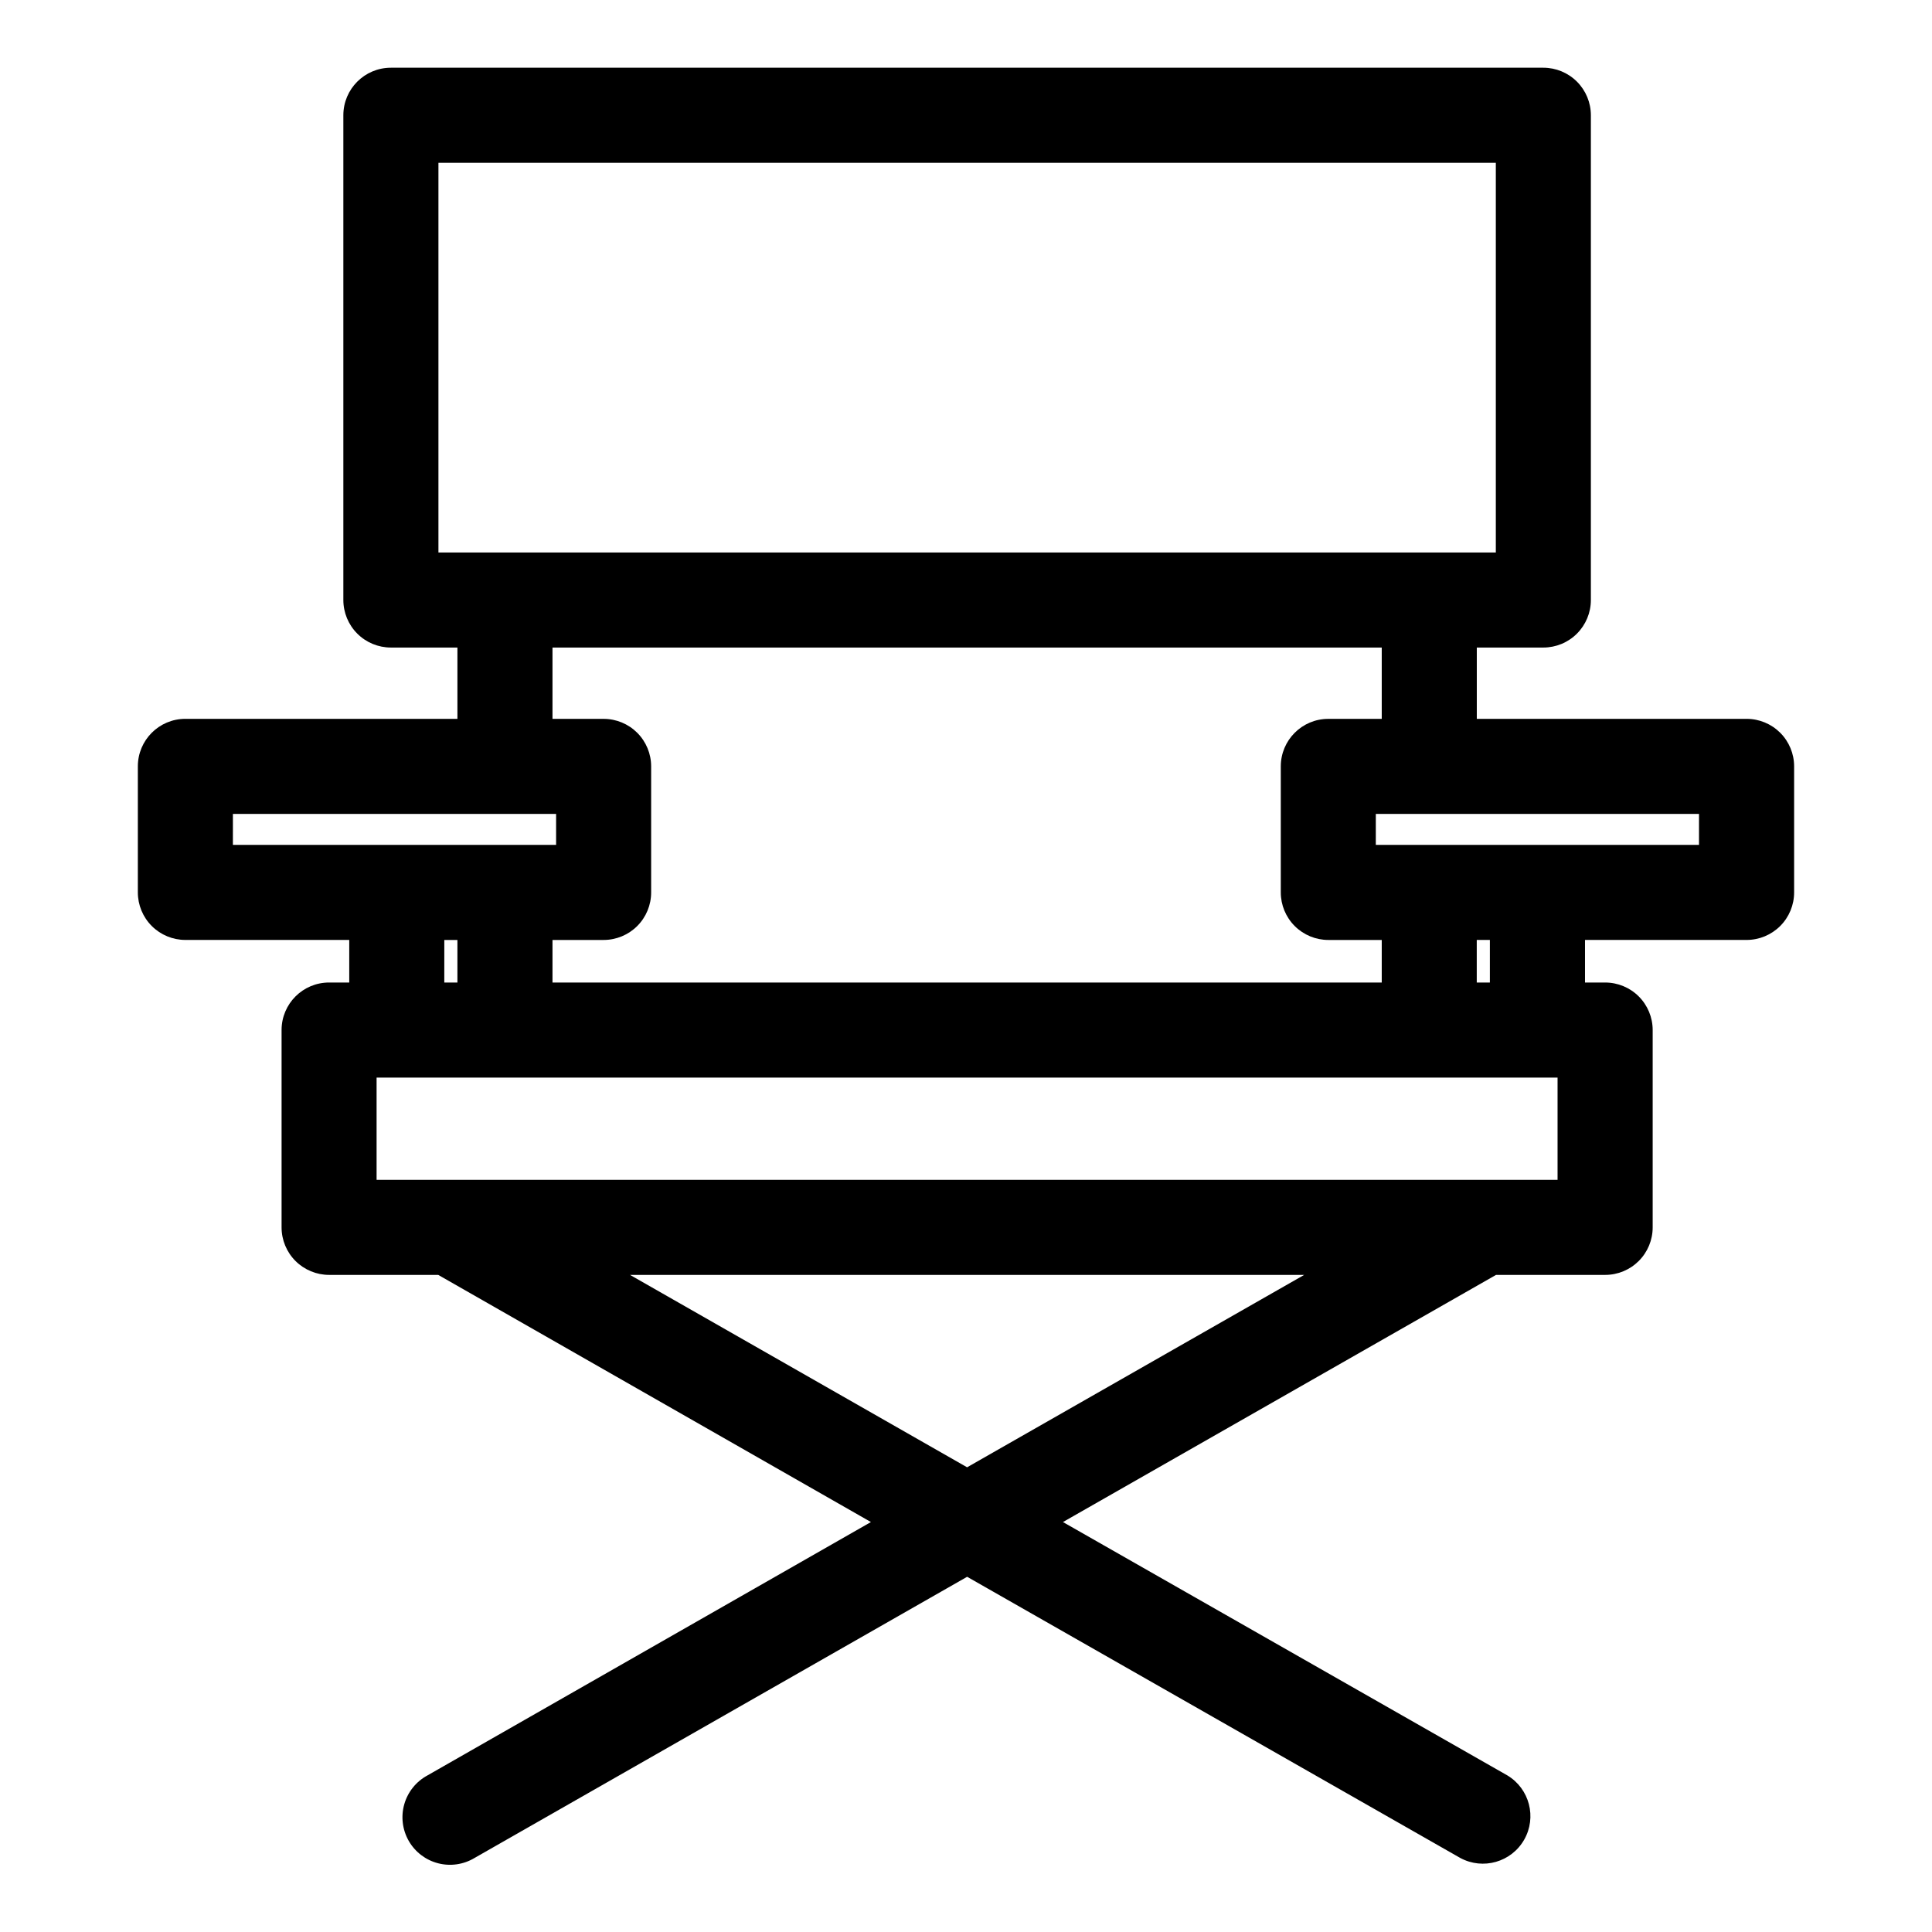 <?xml version="1.0" encoding="UTF-8"?>
<!-- Uploaded to: SVG Repo, www.svgrepo.com, Generator: SVG Repo Mixer Tools -->
<svg fill="#000000" width="800px" height="800px" version="1.1" viewBox="144 144 512 512" xmlns="http://www.w3.org/2000/svg">
 <path d="m606.86 334.5h-71.492v-18.895h17.633c3.344 0 6.547-1.324 8.906-3.688 2.363-2.363 3.691-5.566 3.691-8.906v-128.47c0-3.34-1.328-6.543-3.691-8.906-2.359-2.359-5.562-3.688-8.906-3.688h-305.41c-6.957 0-12.598 5.637-12.598 12.594v128.47c0 3.34 1.328 6.543 3.691 8.906 2.359 2.363 5.562 3.688 8.906 3.688h17.633v18.895h-72.098c-6.953 0-12.594 5.637-12.594 12.594v33.402c0 3.34 1.328 6.547 3.688 8.906 2.363 2.363 5.566 3.691 8.906 3.691h43.43v11.285h-5.34c-6.957 0-12.594 5.637-12.594 12.594v52.297c0 3.34 1.324 6.543 3.688 8.906 2.363 2.359 5.566 3.688 8.906 3.688h28.918l114.67 65.496-117.54 67.156c-2.984 1.613-5.191 4.363-6.125 7.625-0.93 3.262-0.504 6.762 1.176 9.707 1.684 2.945 4.484 5.086 7.766 5.938 3.285 0.855 6.773 0.348 9.68-1.402l130.54-74.516 130.69 74.516c6.019 3.25 13.531 1.105 16.926-4.832 3.394-5.938 1.426-13.5-4.43-17.035l-117.79-67.156 114.77-65.496h28.918c3.34 0 6.543-1.328 8.906-3.688 2.363-2.363 3.688-5.566 3.688-8.906v-52.297c0-3.34-1.324-6.543-3.688-8.906-2.363-2.363-5.566-3.688-8.906-3.688h-5.34v-11.285h42.824c3.34 0 6.543-1.328 8.906-3.691 2.363-2.359 3.688-5.566 3.688-8.906v-33.402c0-3.34-1.324-6.543-3.688-8.906-2.363-2.359-5.566-3.688-8.906-3.688zm-346.67-44.082v-103.28h280.22v103.28zm235.83 102.68h14.156v11.285h-219.76v-11.285h13.551c3.34 0 6.543-1.328 8.906-3.691 2.363-2.359 3.688-5.566 3.688-8.906v-33.402c0-3.34-1.324-6.543-3.688-8.906-2.363-2.359-5.566-3.688-8.906-3.688h-13.551v-18.895h219.76v18.895h-14.16c-6.953 0-12.594 5.637-12.594 12.594v33.402c0 3.34 1.328 6.547 3.688 8.906 2.363 2.363 5.566 3.691 8.906 3.691zm-290.3-25.191 0.004-8.211h85.648v8.211zm59.5 25.191v11.285h-3.477l0.004-11.285zm135.07 139.75-89.324-50.984h178.65zm156.48-76.176h-312.97v-27.105h312.97zm-21.414-52.293v-11.285h3.477v11.285zm58.895-36.477h-85.648l0.004-8.211h85.648z"/>
</svg>